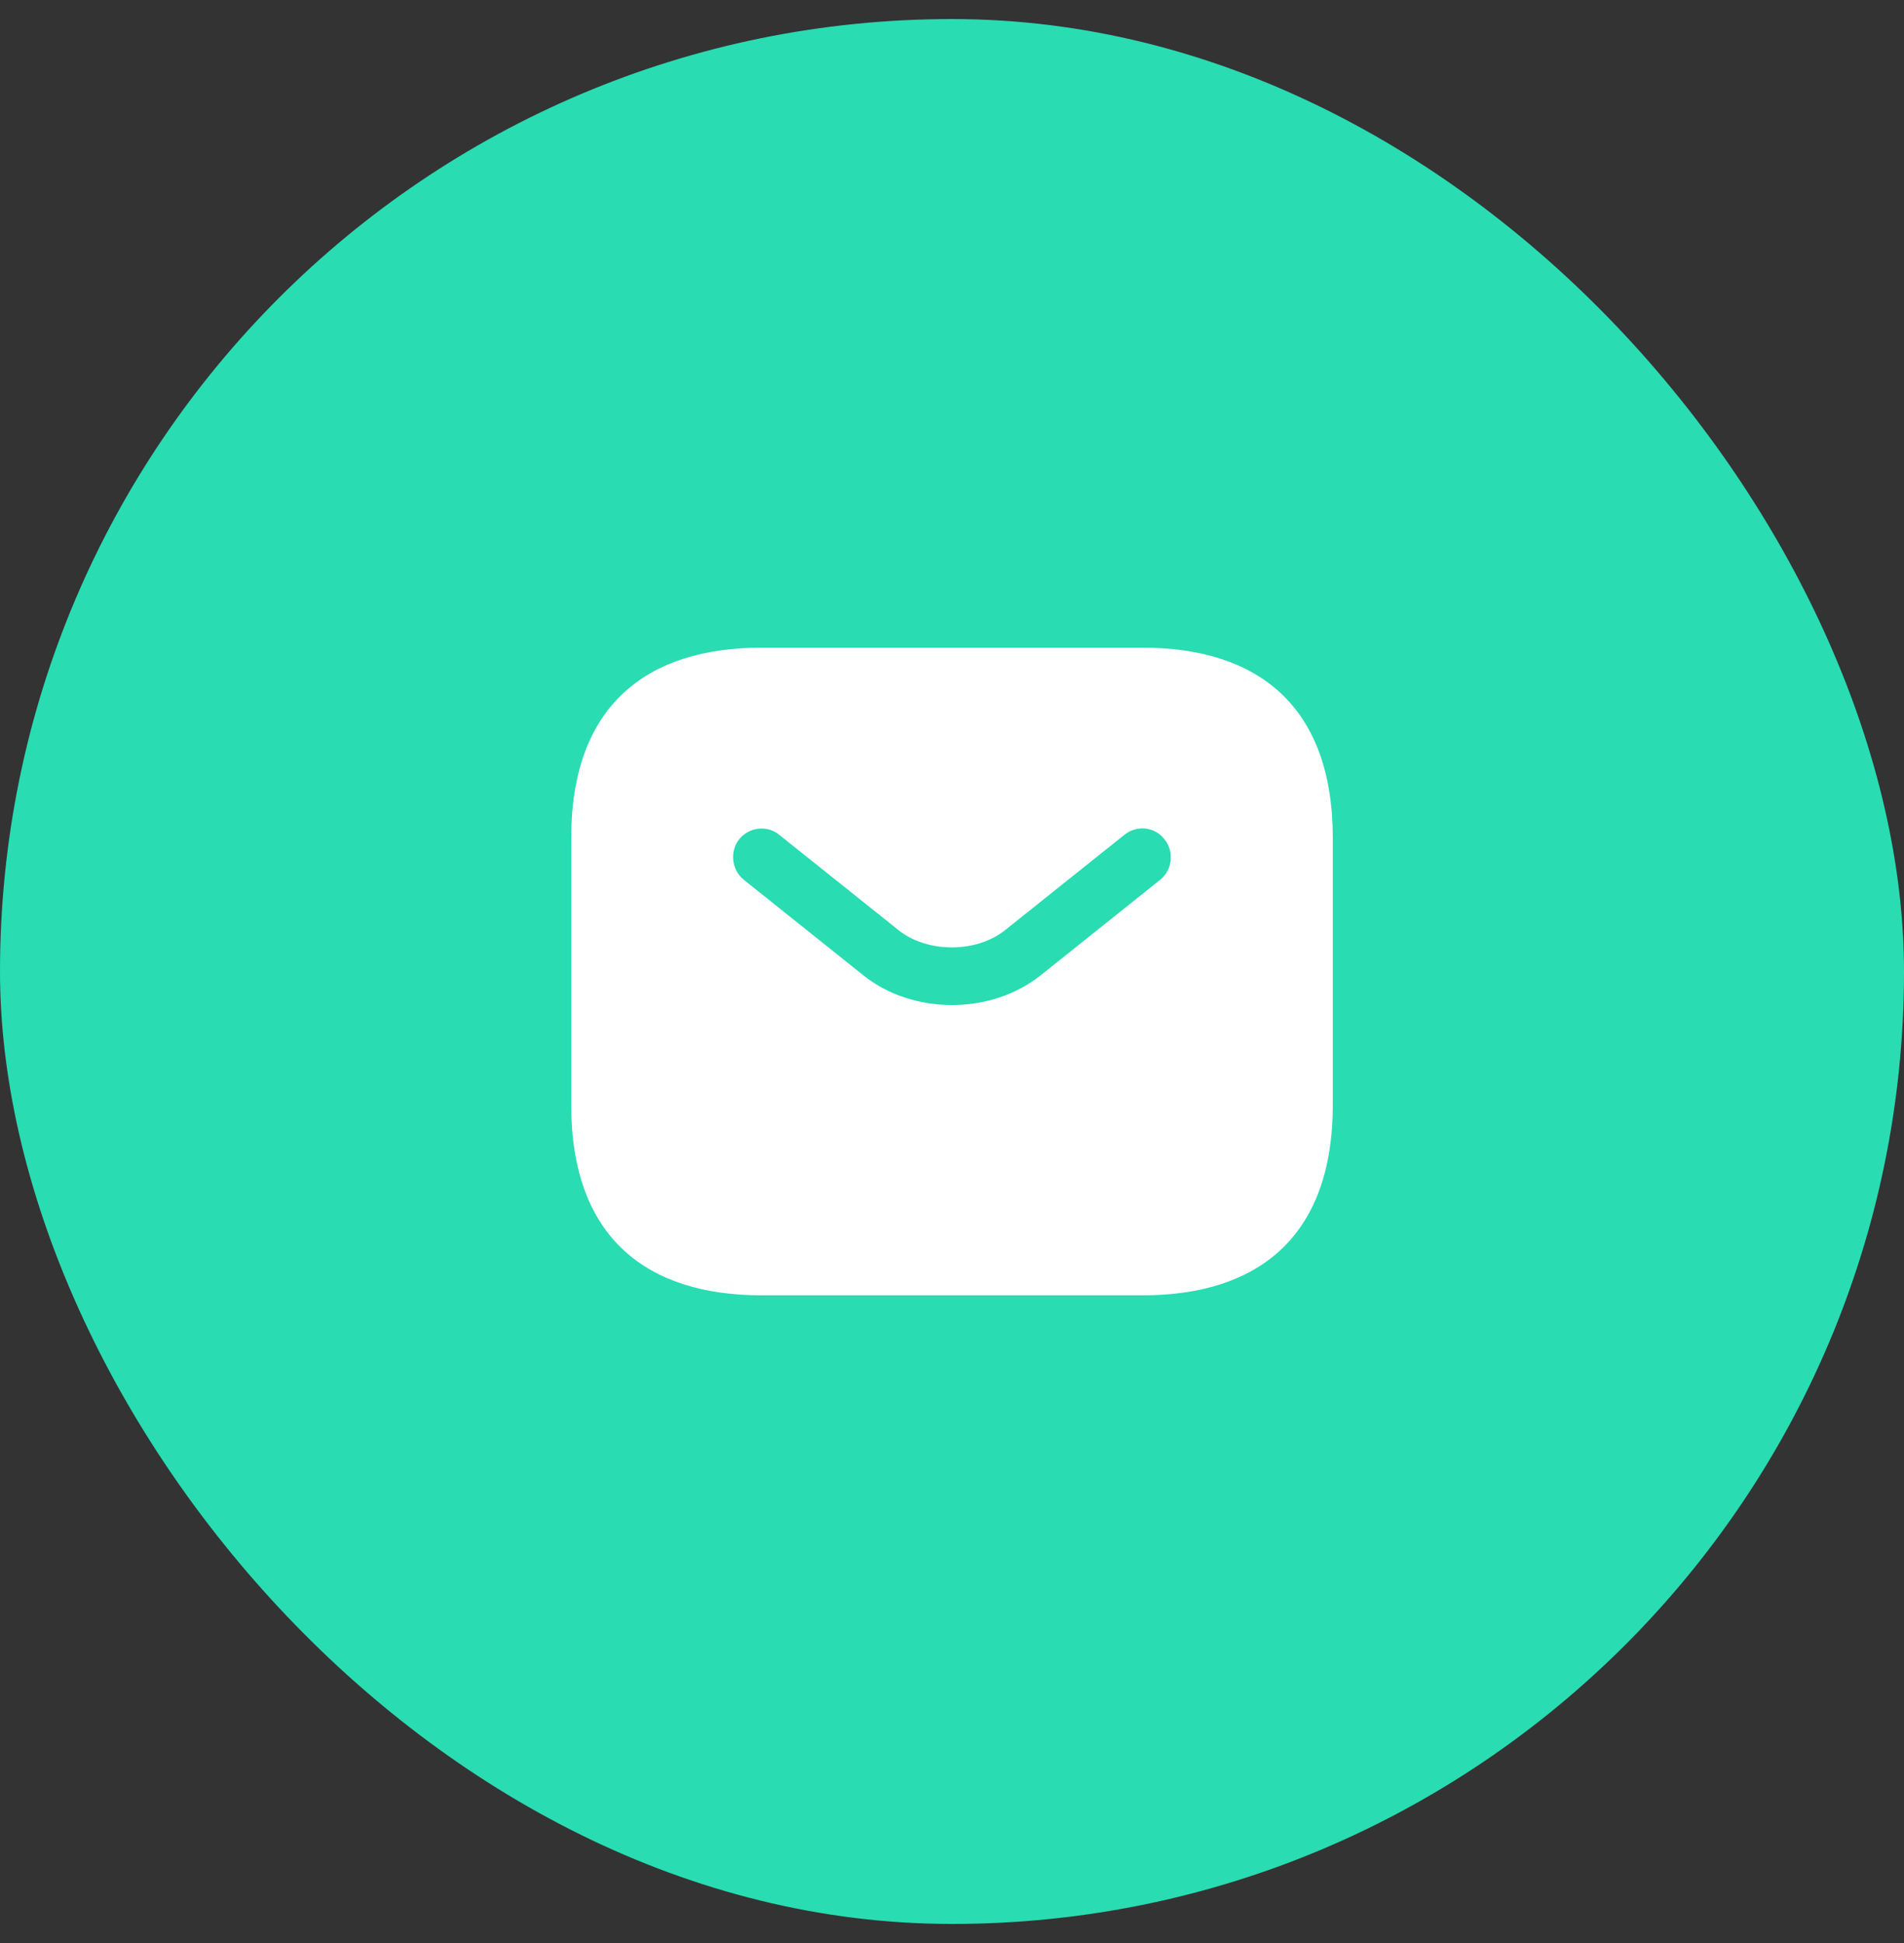 <svg width="50" height="51" viewBox="0 0 50 51" fill="none" xmlns="http://www.w3.org/2000/svg">
<rect x="0" y="0" width="50" height="51" fill="#333333" stroke="none"/>
<rect y="0.5" width="50" height="50" rx="25" fill="#29DCB2"/>
<path d="M30 17H20C17 17 15 18.5 15 22V29C15 32.5 17 34 20 34H30C33 34 35 32.5 35 29V22C35 18.5 33 17 30 17ZM30.47 23.09L27.34 25.59C26.68 26.12 25.84 26.38 25 26.38C24.16 26.38 23.31 26.12 22.66 25.59L19.53 23.09C19.21 22.83 19.16 22.35 19.41 22.03C19.67 21.71 20.14 21.65 20.46 21.91L23.59 24.41C24.35 25.02 25.64 25.02 26.4 24.41L29.53 21.91C29.85 21.65 30.33 21.7 30.58 22.03C30.84 22.35 30.79 22.83 30.47 23.09Z" fill="white"/>
</svg>

